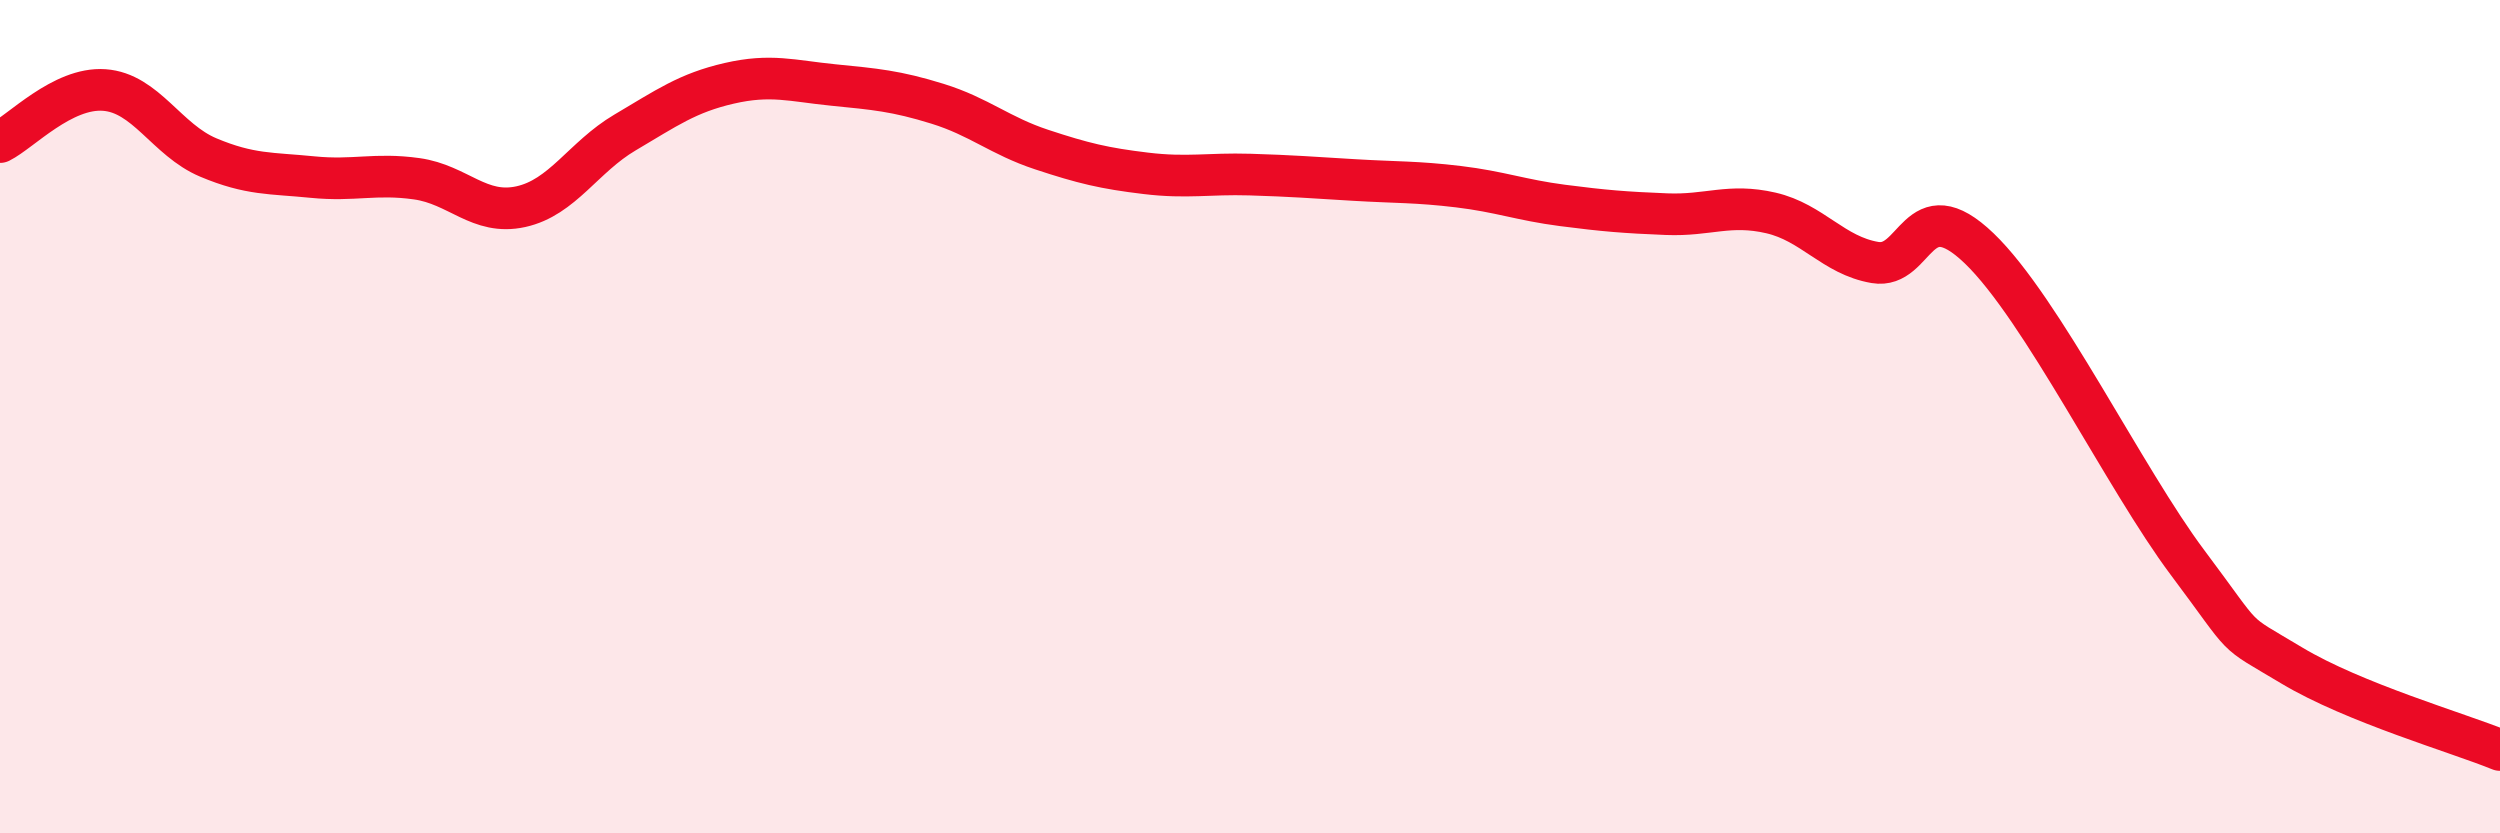 
    <svg width="60" height="20" viewBox="0 0 60 20" xmlns="http://www.w3.org/2000/svg">
      <path
        d="M 0,3.41 C 0.5,3.16 1.5,2.09 2.5,2.16 C 3.5,2.23 4,3.36 5,3.78 C 6,4.2 6.5,4.15 7.5,4.25 C 8.5,4.35 9,4.15 10,4.29 C 11,4.43 11.5,5.18 12.5,4.96 C 13.5,4.74 14,3.77 15,3.18 C 16,2.59 16.5,2.23 17.5,2 C 18.5,1.77 19,1.94 20,2.04 C 21,2.14 21.5,2.18 22.5,2.49 C 23.5,2.8 24,3.26 25,3.59 C 26,3.92 26.5,4.04 27.5,4.16 C 28.5,4.28 29,4.16 30,4.19 C 31,4.22 31.5,4.26 32.5,4.32 C 33.5,4.38 34,4.36 35,4.48 C 36,4.6 36.5,4.8 37.5,4.93 C 38.5,5.06 39,5.1 40,5.14 C 41,5.18 41.5,4.88 42.5,5.11 C 43.5,5.34 44,6.13 45,6.3 C 46,6.47 46,4.52 47.5,5.96 C 49,7.4 51,11.5 52.5,13.5 C 54,15.5 53.5,15.07 55,15.97 C 56.5,16.87 59,17.59 60,18L60 20L0 20Z"
        fill="#EB0A25"
        opacity="0.1"
        stroke-linecap="round"
        stroke-linejoin="round"
      />
      <path
        d="M 0,3.41 C 0.5,3.16 1.5,2.09 2.5,2.16 C 3.5,2.23 4,3.36 5,3.78 C 6,4.2 6.5,4.15 7.5,4.25 C 8.5,4.35 9,4.15 10,4.29 C 11,4.43 11.5,5.18 12.5,4.96 C 13.5,4.74 14,3.77 15,3.18 C 16,2.59 16.5,2.23 17.5,2 C 18.5,1.77 19,1.94 20,2.04 C 21,2.14 21.5,2.18 22.5,2.49 C 23.5,2.8 24,3.26 25,3.59 C 26,3.92 26.5,4.04 27.5,4.16 C 28.5,4.28 29,4.16 30,4.19 C 31,4.22 31.5,4.26 32.5,4.32 C 33.5,4.38 34,4.36 35,4.48 C 36,4.6 36.5,4.8 37.5,4.93 C 38.5,5.06 39,5.1 40,5.14 C 41,5.18 41.5,4.88 42.5,5.11 C 43.5,5.34 44,6.13 45,6.3 C 46,6.47 46,4.52 47.5,5.96 C 49,7.4 51,11.5 52.5,13.5 C 54,15.5 53.5,15.07 55,15.97 C 56.5,16.87 59,17.59 60,18"
        stroke="#EB0A25"
        stroke-width="1"
        fill="none"
        stroke-linecap="round"
        stroke-linejoin="round"
      />
    </svg>
  